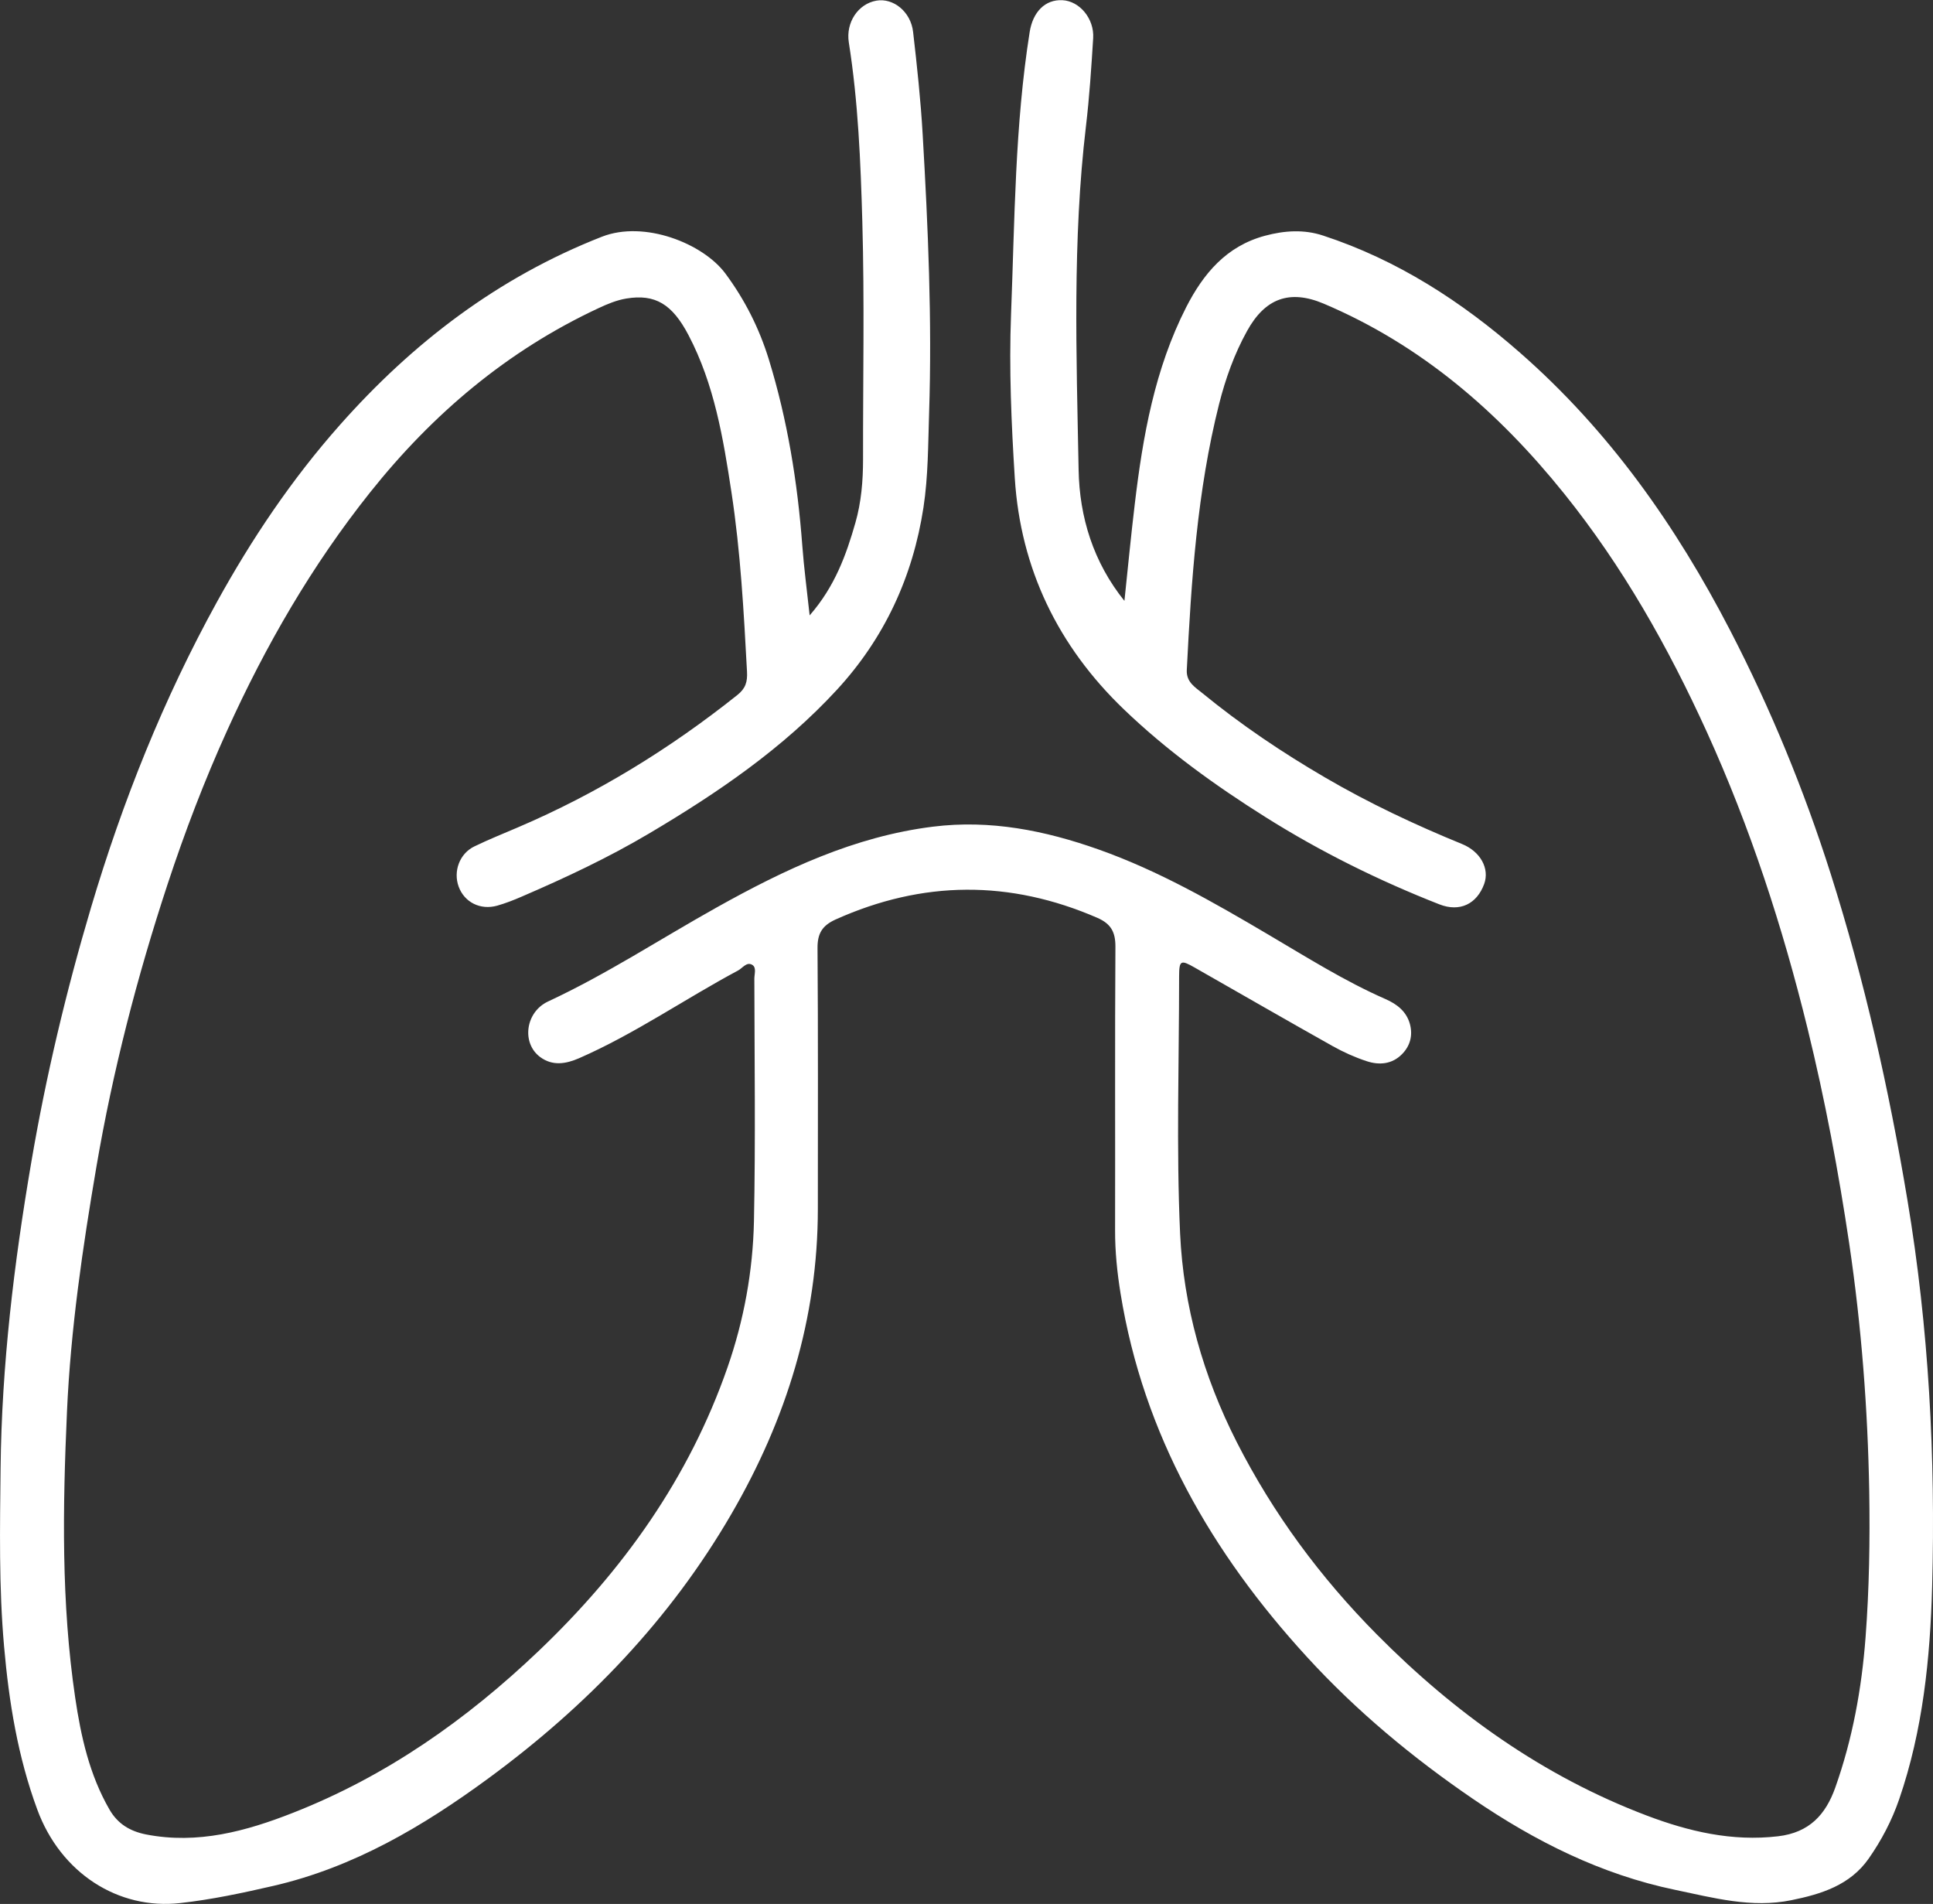 <?xml version="1.0" encoding="UTF-8"?>
<svg id="uuid-aa10013a-d86b-423c-ad4c-ca3a76923dcf" data-name="uuid-a2ceff49-cb9b-4d7e-a702-d710275af526" xmlns="http://www.w3.org/2000/svg" viewBox="0 0 294.66 290.17">
  <rect x="0" y="0" width="294.66" height="290.17" fill="#333333" stroke="none"/>
  <g id="uuid-02a77627-f174-42d8-aae5-ac866120814d" data-name="js4vBk.tif">
    <path d="M171.4,91.61c.52-4.93.99-9.86,1.58-14.78,1.23-10.36,3.04-20.59,7.84-30.01,2.61-5.1,6.11-9.31,12.01-10.89,2.98-.8,5.94-.99,8.85-.03,11.33,3.71,21.14,10.06,30.03,17.86,13.58,11.89,23.77,26.36,32.03,42.32,6.17,11.93,11.25,24.28,15.32,37.08,5.17,16.28,8.89,32.86,11.7,49.72,3.27,19.54,4.3,39.17,3.77,58.9-.3,10.99-1.41,21.91-5.02,32.42-1.12,3.26-2.7,6.27-4.66,9.07-2.84,4.05-7.23,5.41-11.78,6.33-6.06,1.24-11.88-.36-17.74-1.58-11.27-2.35-21.31-7.39-30.74-13.82-9.25-6.31-17.82-13.43-25.37-21.68-14.51-15.84-24.91-33.84-28.4-55.35-.52-3.2-.85-6.42-.84-9.68.03-14.4-.04-28.8.05-43.2.01-2.23-.67-3.49-2.74-4.4-13.35-5.8-26.62-5.72-39.9.24-2.04.92-2.79,2.12-2.77,4.38.1,13.23.05,26.47.05,39.7,0,16.73-4.81,32.1-13.15,46.48-9.38,16.18-22.07,29.32-37.04,40.32-9.98,7.33-20.55,13.58-32.81,16.41-4.7,1.08-9.4,2.09-14.21,2.62-9.45,1.06-18.22-4.58-21.78-14.26-2.96-8.02-4.32-16.37-5.06-24.86C-.18,241.87-.01,232.8.09,223.73c.17-15.66,2.04-31.16,4.68-46.6,2.24-13.14,5.32-26.08,9.11-38.83,4.8-16.14,11.03-31.75,19.17-46.52,5.31-9.64,11.45-18.77,18.76-27.01,11.12-12.55,24.11-22.49,39.94-28.69,6.49-2.54,15.42,1.03,18.82,5.6,2.97,4,5.16,8.35,6.62,13.07,2.85,9.26,4.39,18.76,5.11,28.42.25,3.36.7,6.71,1.12,10.62,3.85-4.41,5.58-9.23,6.98-14.14.89-3.11,1.16-6.37,1.16-9.64-.02-12.07.23-24.15-.11-36.2-.26-9.13-.63-18.28-2.06-27.34-.48-3.04,1.41-5.88,4.2-6.37,2.58-.45,5.25,1.68,5.6,4.77.6,5.2,1.16,10.41,1.46,15.64.82,14.12,1.44,28.26.98,42.4-.16,4.81-.13,9.64-.86,14.43-1.62,10.58-5.96,19.93-13.18,27.77-8.24,8.95-18.21,15.74-28.63,21.91-6.24,3.7-12.79,6.77-19.43,9.63-1.22.53-2.47,1.02-3.74,1.38-2.57.72-5-.52-5.87-2.89-.86-2.33.13-5.05,2.39-6.14,2.17-1.05,4.41-1.95,6.63-2.9,12.09-5.16,23.17-11.98,33.44-20.16,1.26-1,1.58-1.99,1.49-3.6-.49-9.13-.99-18.27-2.37-27.32-1.25-8.21-2.61-16.45-6.55-23.95-2.48-4.73-5.09-6.3-9.48-5.57-1.45.24-2.88.83-4.22,1.46-13.92,6.49-25.29,16.11-34.83,28.08-8.88,11.14-15.93,23.35-21.78,36.26-3.47,7.64-6.47,15.5-9.1,23.48-4.64,14.08-8.34,28.41-10.84,43.02-2.11,12.37-3.93,24.77-4.49,37.35-.65,14.57-.89,29.11,1.25,43.57.87,5.9,2.17,11.77,5.23,17.07,1.27,2.2,3.15,3.31,5.57,3.79,7.86,1.54,15.27-.49,22.41-3.3,14.2-5.57,26.44-14.17,37.47-24.69,12.86-12.27,22.9-26.35,28.76-43.19,2.5-7.18,3.87-14.69,4.03-22.28.25-12.31.08-24.64.06-36.96,0-.72.36-1.7-.32-2.11-.85-.51-1.47.49-2.16.86-8.14,4.35-15.75,9.66-24.24,13.37-2,.87-4.04,1.22-5.93-.18-2.87-2.13-2.25-6.86,1.21-8.47,8.92-4.15,17.14-9.55,25.7-14.33,10.34-5.78,20.99-10.82,32.97-12.31,8.74-1.09,17.09.59,25.23,3.47,9.13,3.23,17.52,8.04,25.84,12.95,5.88,3.46,11.65,7.11,17.92,9.86,1.75.77,3.18,1.88,3.71,3.79.47,1.73.05,3.34-1.21,4.61-1.51,1.53-3.45,1.69-5.35,1.07-1.81-.59-3.58-1.39-5.24-2.32-7.04-3.95-14.02-7.98-21.03-11.97-2.1-1.2-2.34-1.09-2.35,1.33,0,13.07-.44,26.16.15,39.2.51,11.11,3.53,21.75,8.63,31.79,5.57,10.95,12.77,20.66,21.36,29.33,11.84,11.95,25.33,21.61,41.14,27.6,6.36,2.41,12.99,3.99,20.02,3.16,4.78-.56,7.26-3.31,8.72-7.41,2.63-7.41,4.03-15.08,4.62-22.91.56-7.39.68-14.79.56-22.2-.22-12.64-1.19-25.21-3.04-37.74-1.64-11.04-3.7-21.98-6.35-32.8-3.81-15.54-8.76-30.73-15.39-45.3-5.87-12.89-12.81-25.19-21.74-36.29-10.01-12.45-21.78-22.63-36.61-28.92-5.26-2.23-8.98-.79-11.71,4.15-1.95,3.52-3.28,7.25-4.27,11.15-3.35,13.31-4.23,26.9-4.92,40.52-.09,1.86,1.28,2.63,2.39,3.54,5.87,4.81,12.15,9.03,18.7,12.85,6.7,3.91,13.69,7.2,20.86,10.13,2.81,1.14,4.24,3.74,3.38,6.1-1.11,3.03-3.7,4.32-6.82,3.1-9.23-3.62-18.09-8-26.5-13.29-7.7-4.84-15.05-10.14-21.6-16.43-10.01-9.6-15.76-21.42-16.63-35.26-.52-8.29-.89-16.62-.57-24.95.56-14.37.58-28.77,2.84-43.02.49-3.08,2.37-4.99,5-4.85,2.6.13,4.86,2.8,4.68,5.78-.28,4.48-.57,8.96-1.1,13.42-2.07,17.42-1.45,34.91-1.12,52.37.13,7.17,2.21,14.07,7.04,20.05Z" style="fill: #fff; stroke-width: 0px;"/>
  </g>
</svg>